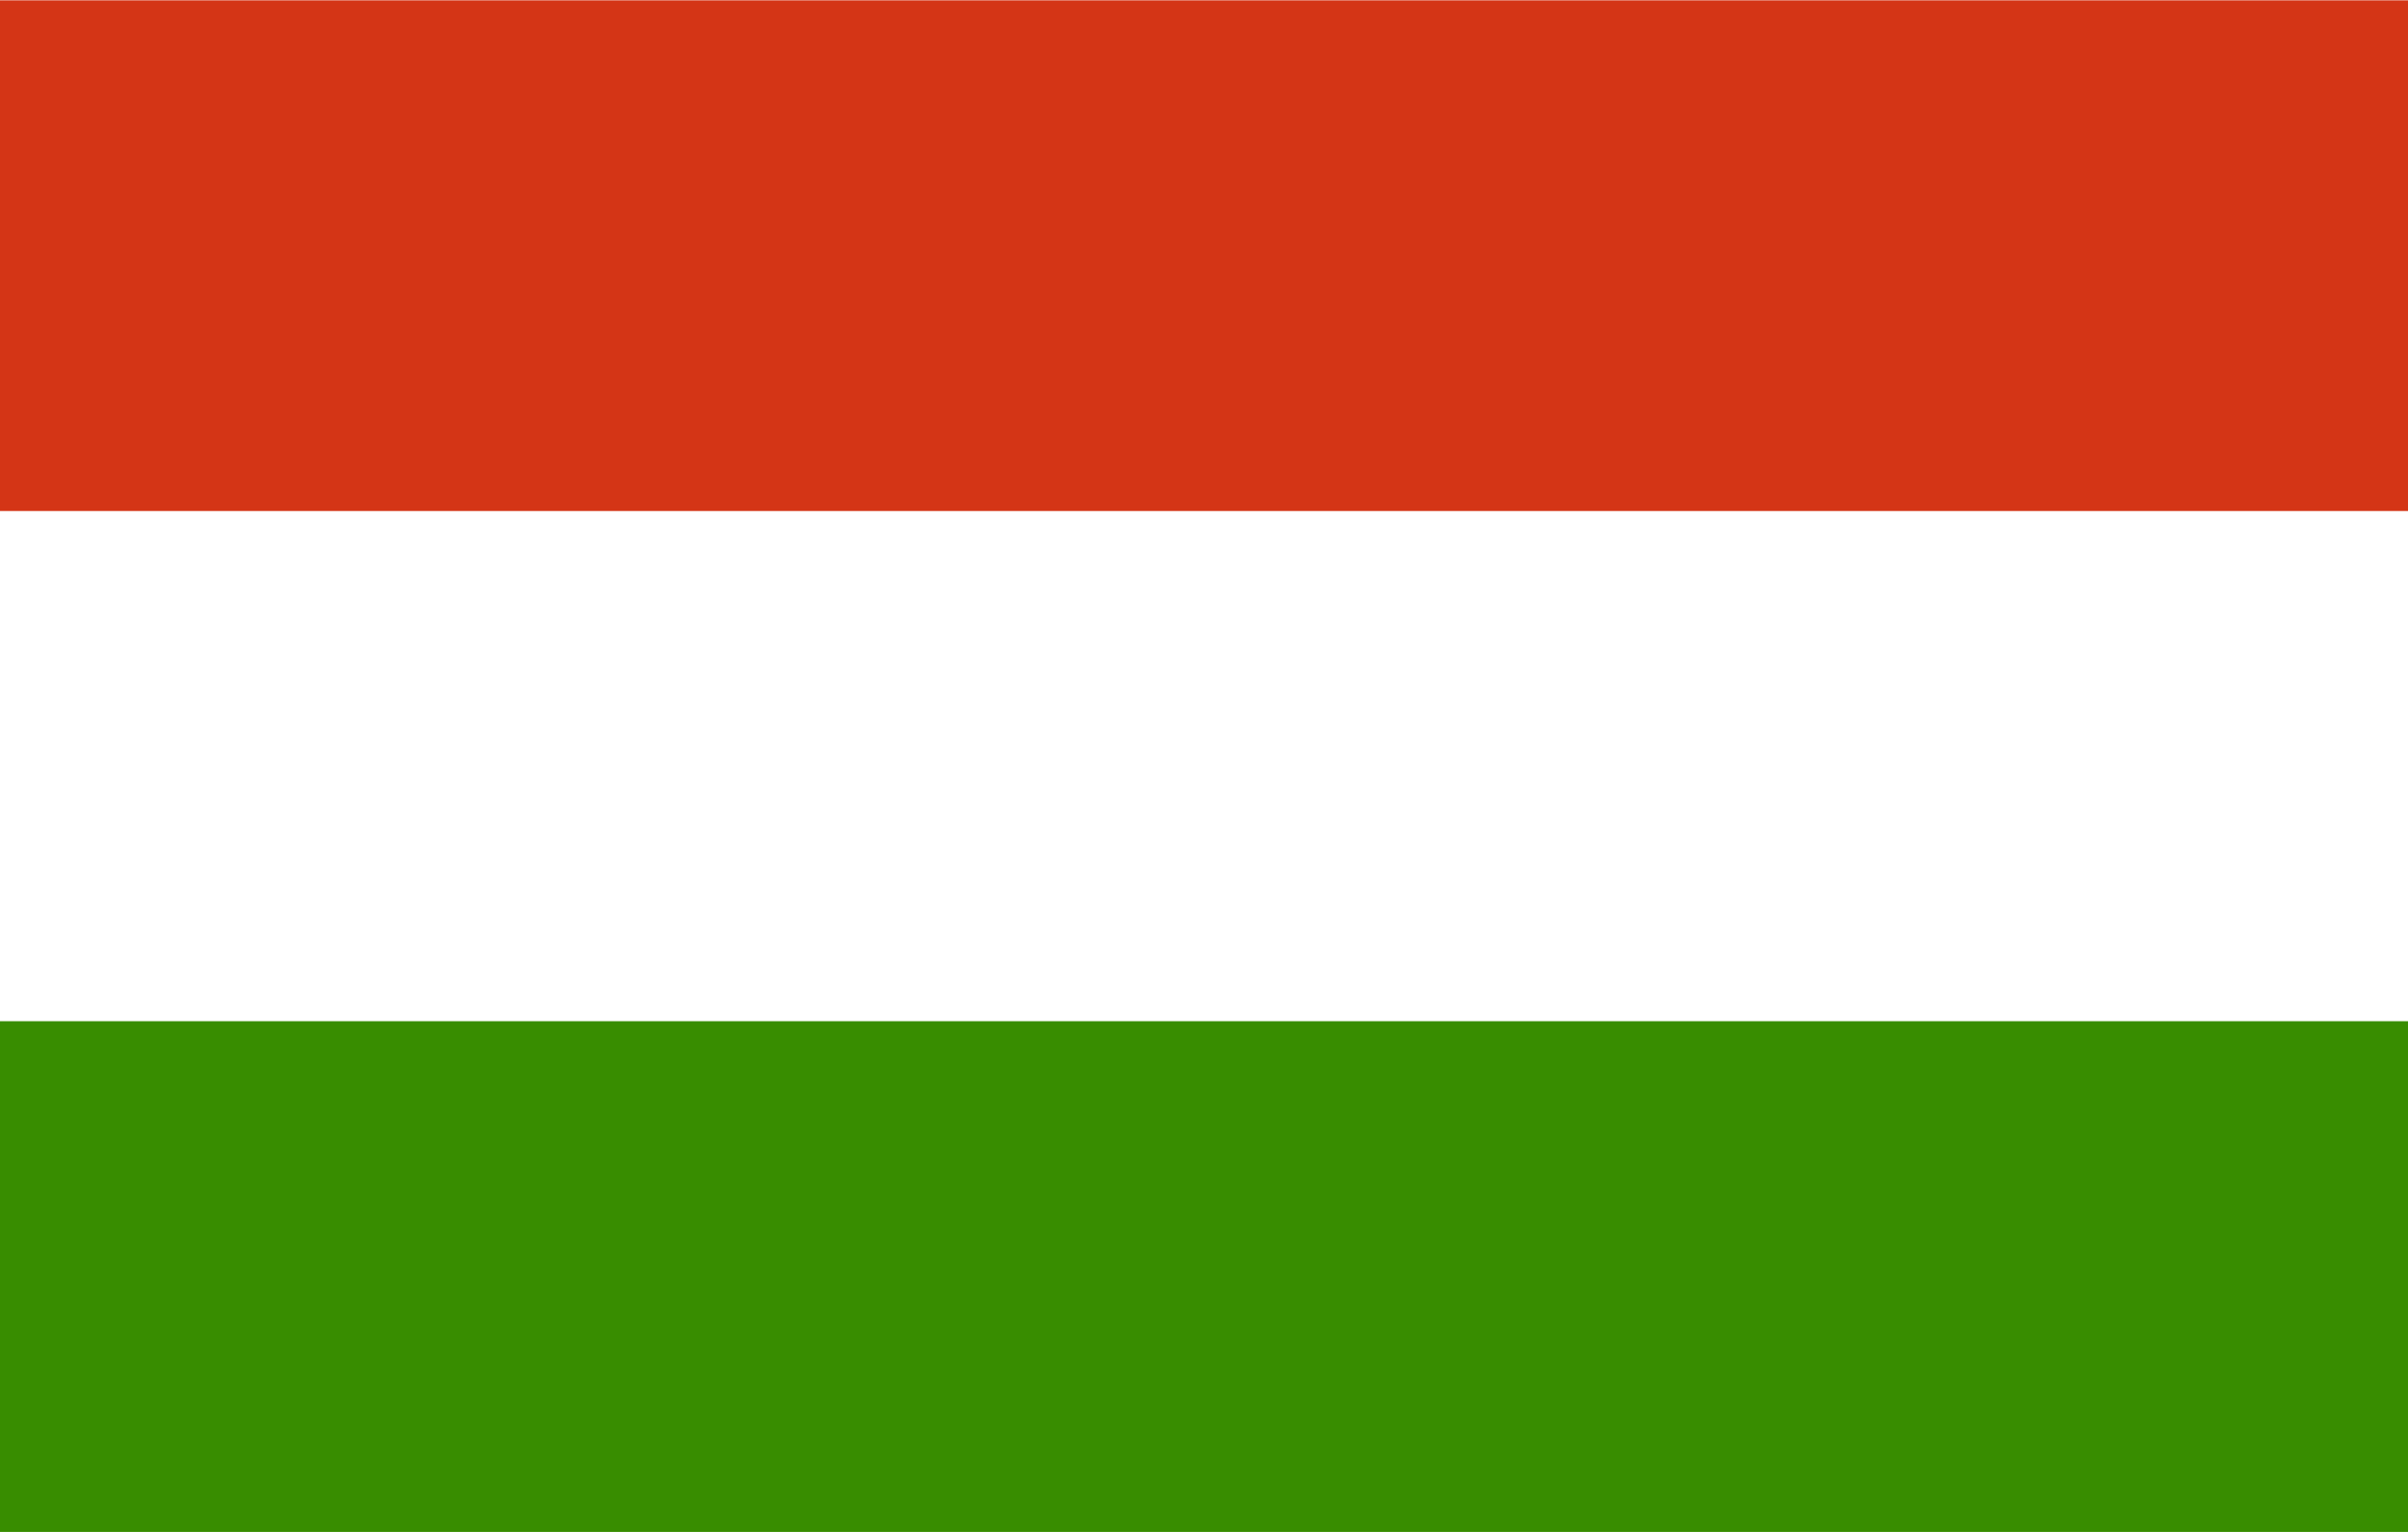 <svg width="22" height="14" fill="none" xmlns="http://www.w3.org/2000/svg"><path fill-rule="evenodd" clip-rule="evenodd" d="M22 14H0V0h22v14Z" fill="#fff"/><path fill-rule="evenodd" clip-rule="evenodd" d="M22 14H0V9.333h22V14Z" fill="#388D00"/><path fill-rule="evenodd" clip-rule="evenodd" d="M22 4.67H0V.003h22V4.67Z" fill="#D43516"/></svg>